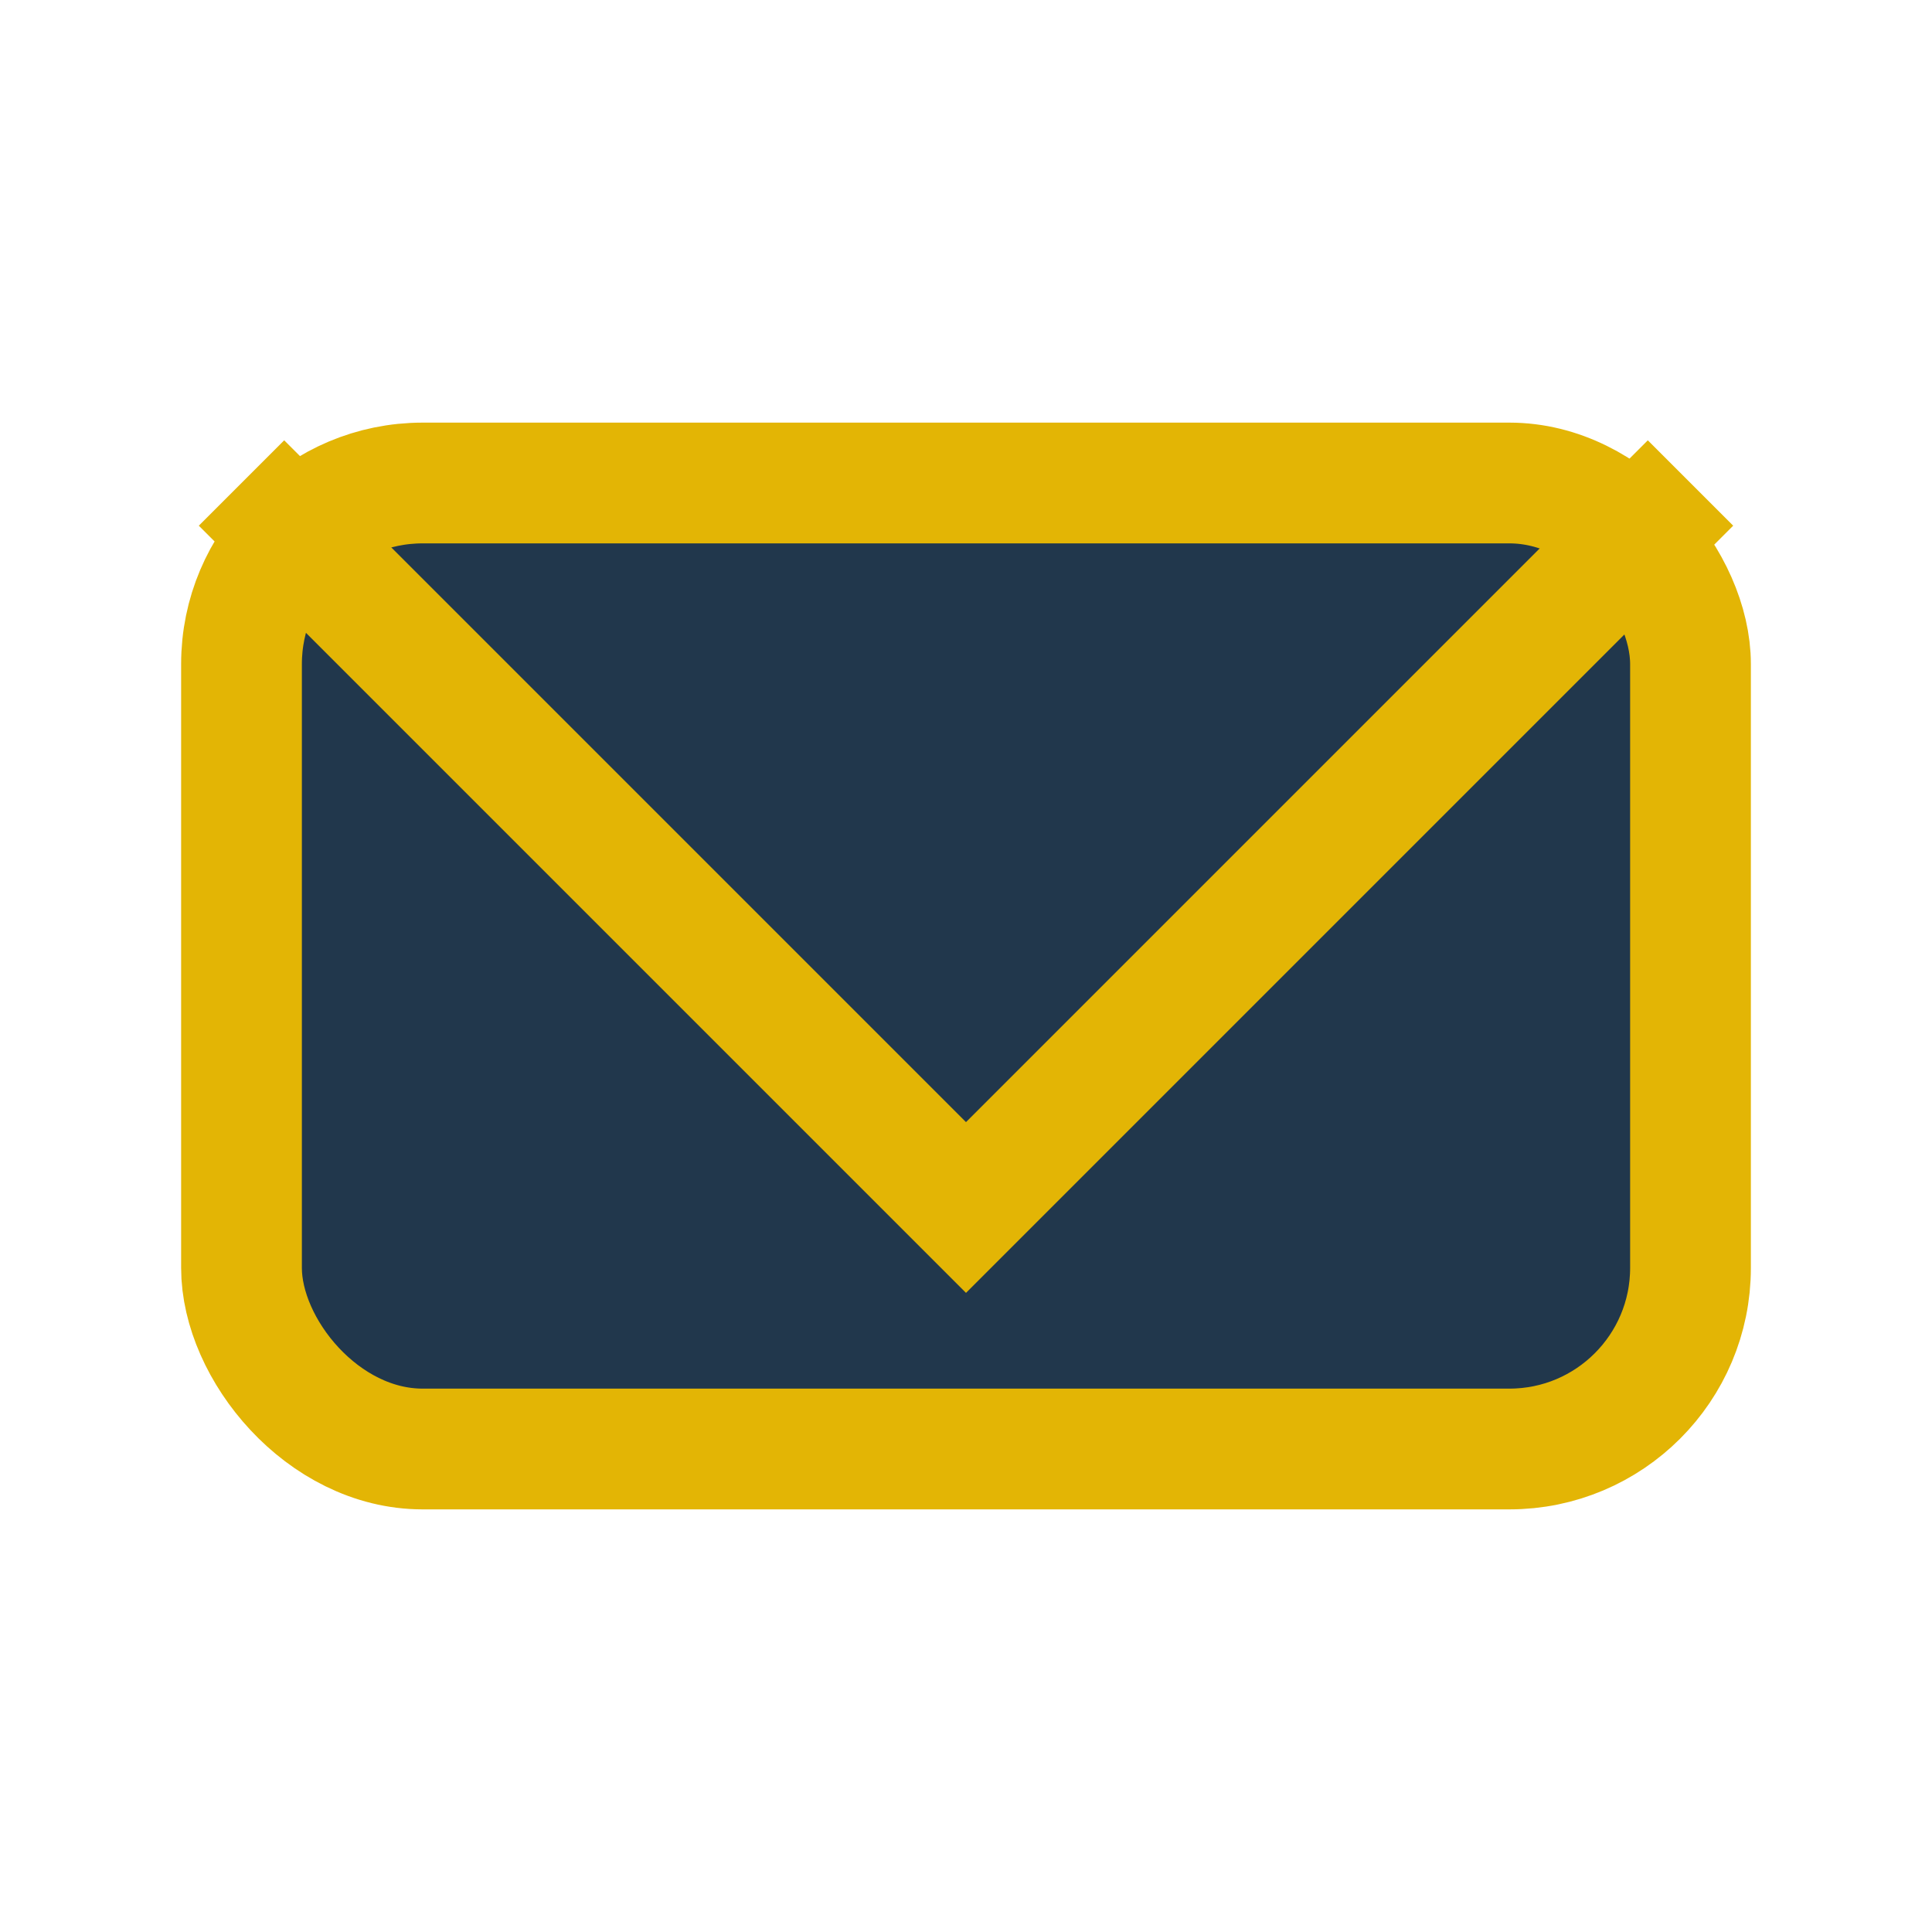 <?xml version="1.0" encoding="UTF-8"?>
<svg xmlns="http://www.w3.org/2000/svg" width="32" height="32" viewBox="0 0 32 32"><rect x="4" y="8" width="24" height="16" rx="3" fill="#21374C" stroke="#E3B505" stroke-width="2"/><polyline points="4,8 16,20 28,8" fill="none" stroke="#E3B505" stroke-width="2"/></svg>